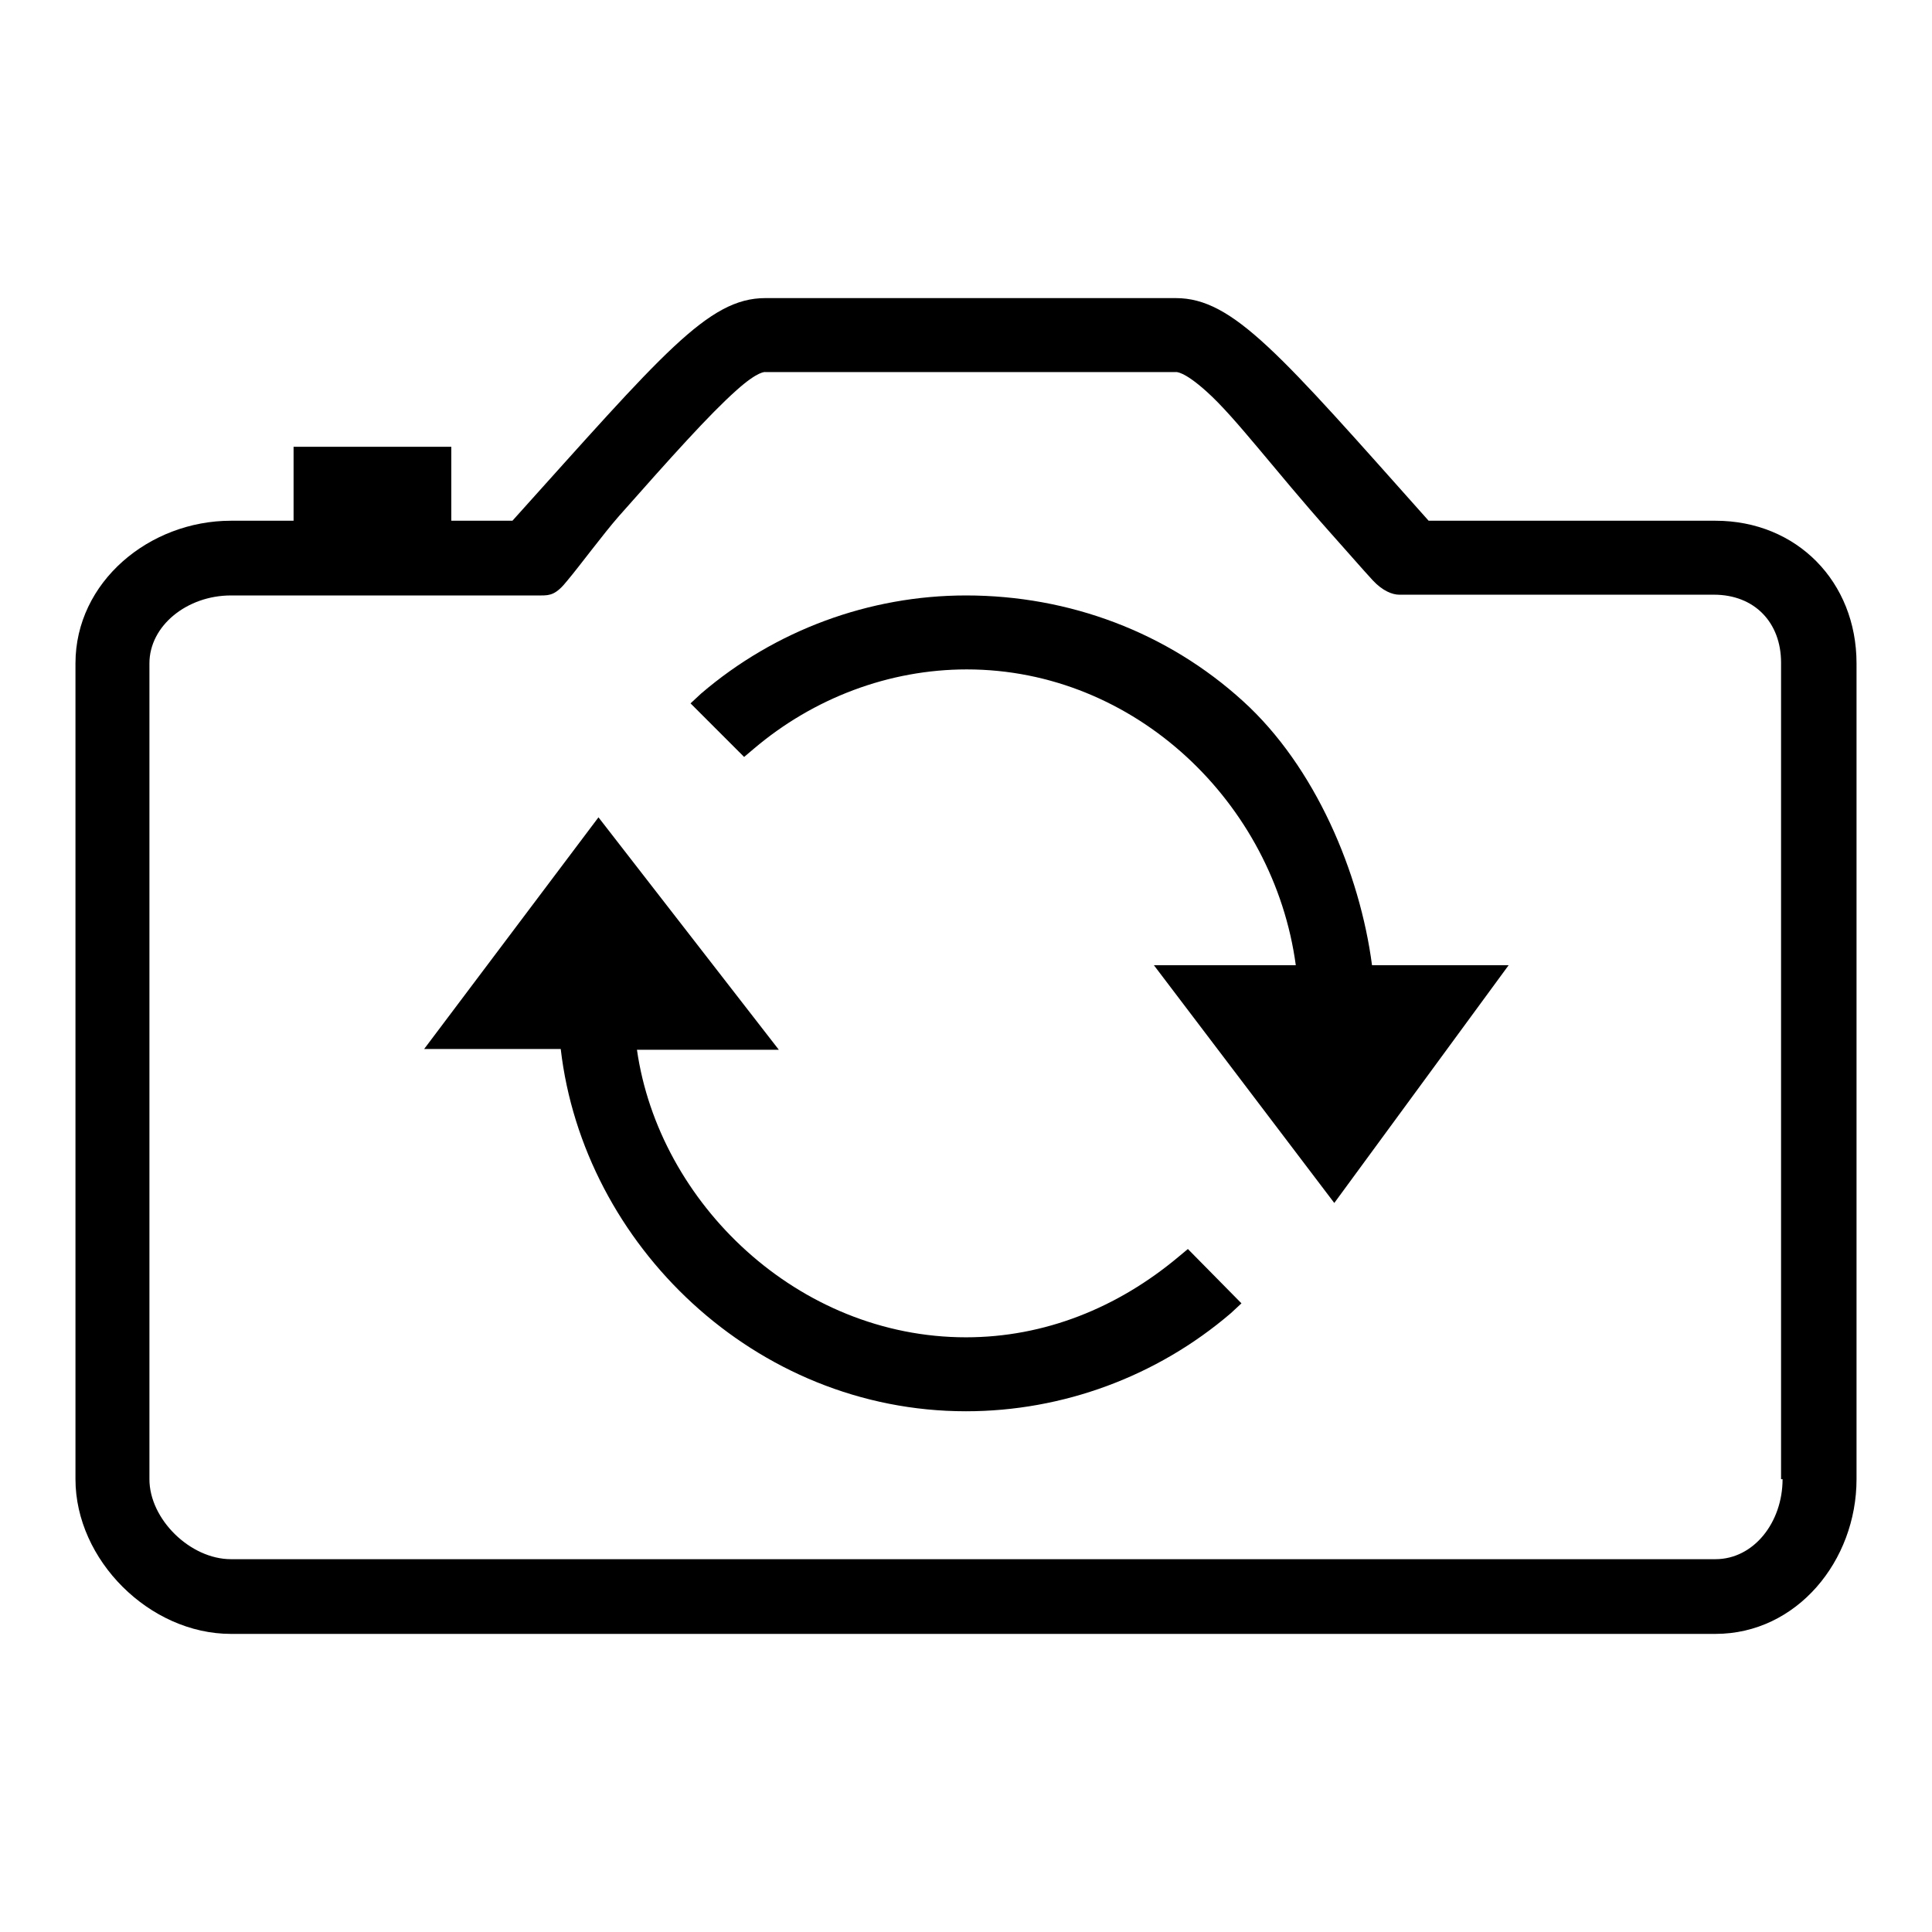 <?xml version="1.0" encoding="utf-8"?>
<!-- Svg Vector Icons : http://www.onlinewebfonts.com/icon -->
<!DOCTYPE svg PUBLIC "-//W3C//DTD SVG 1.1//EN" "http://www.w3.org/Graphics/SVG/1.1/DTD/svg11.dtd">
<svg version="1.1" xmlns="http://www.w3.org/2000/svg" xmlns:xlink="http://www.w3.org/1999/xlink" x="0px" y="0px" viewBox="0 0 256 256" enable-background="new 0 0 256 256" xml:space="preserve">
<g><g><path fill="#000000" d="M156.2,166.5c-8.1,6.8-17.8,10.7-28.2,10.7c-22.3,0-40.7-17.8-43.6-38.1h18.8l-23.9-30.8l-23.1,30.7h18.1C77.3,164.9,100,187,128,187c12.8,0,25.3-4.6,35.1-13l1.4-1.3l-7.1-7.2L156.2,166.5z"/><path fill="#000000" d="M164.7,92.9c-10-9.1-23-14-36.7-14c-12.8,0-25.3,4.6-35.1,13l-1.4,1.3l7.1,7.1l1.3-1.1c7.9-6.7,17.9-10.5,28.2-10.5c22.3,0,40.7,17.7,43.6,39.2h-18.8l23.9,31.5l23.1-31.5h-18.1C180.2,115.7,174.3,101.6,164.7,92.9z"/><path fill="#000000" d="M227.3,69h-38c-19.7-22.1-25.9-29.5-33.5-29.5h-54.4c-7.6,0-13.6,7.4-33.5,29.5h-8.1v-9.8H38.9V69h-8.3C19.8,69,10,77.1,10,87.9V196c0,10.7,9.8,20.5,20.6,20.5h196.7c10.8,0,18.7-9.7,18.7-20.5V87.9C246,77.1,238.1,69,227.3,69z M236.2,196c0,5.7-3.8,10.6-8.9,10.6H30.6c-5.4,0-10.8-5.3-10.8-10.6V87.9c0-5,5-9,10.8-9h37.3c0,0,2.5,0,3.8,0c1.2,0,2-0.1,3.5-2c1.6-1.9,4.7-6.1,6.8-8.5c6.9-7.8,12-13.5,15.6-16.7c2.9-2.6,3.8-2.4,3.8-2.4h54.4c0,0,1-0.2,4.1,2.6c3.8,3.4,9,10.4,16.3,18.6c1.8,2,4.4,5,5.7,6.4c1.3,1.4,2.6,1.9,3.5,1.9c0.9,0,3.8,0,3.8,0h37.9c5.4,0,8.9,3.7,8.9,9V196L236.2,196z"/></g></g>
</svg>